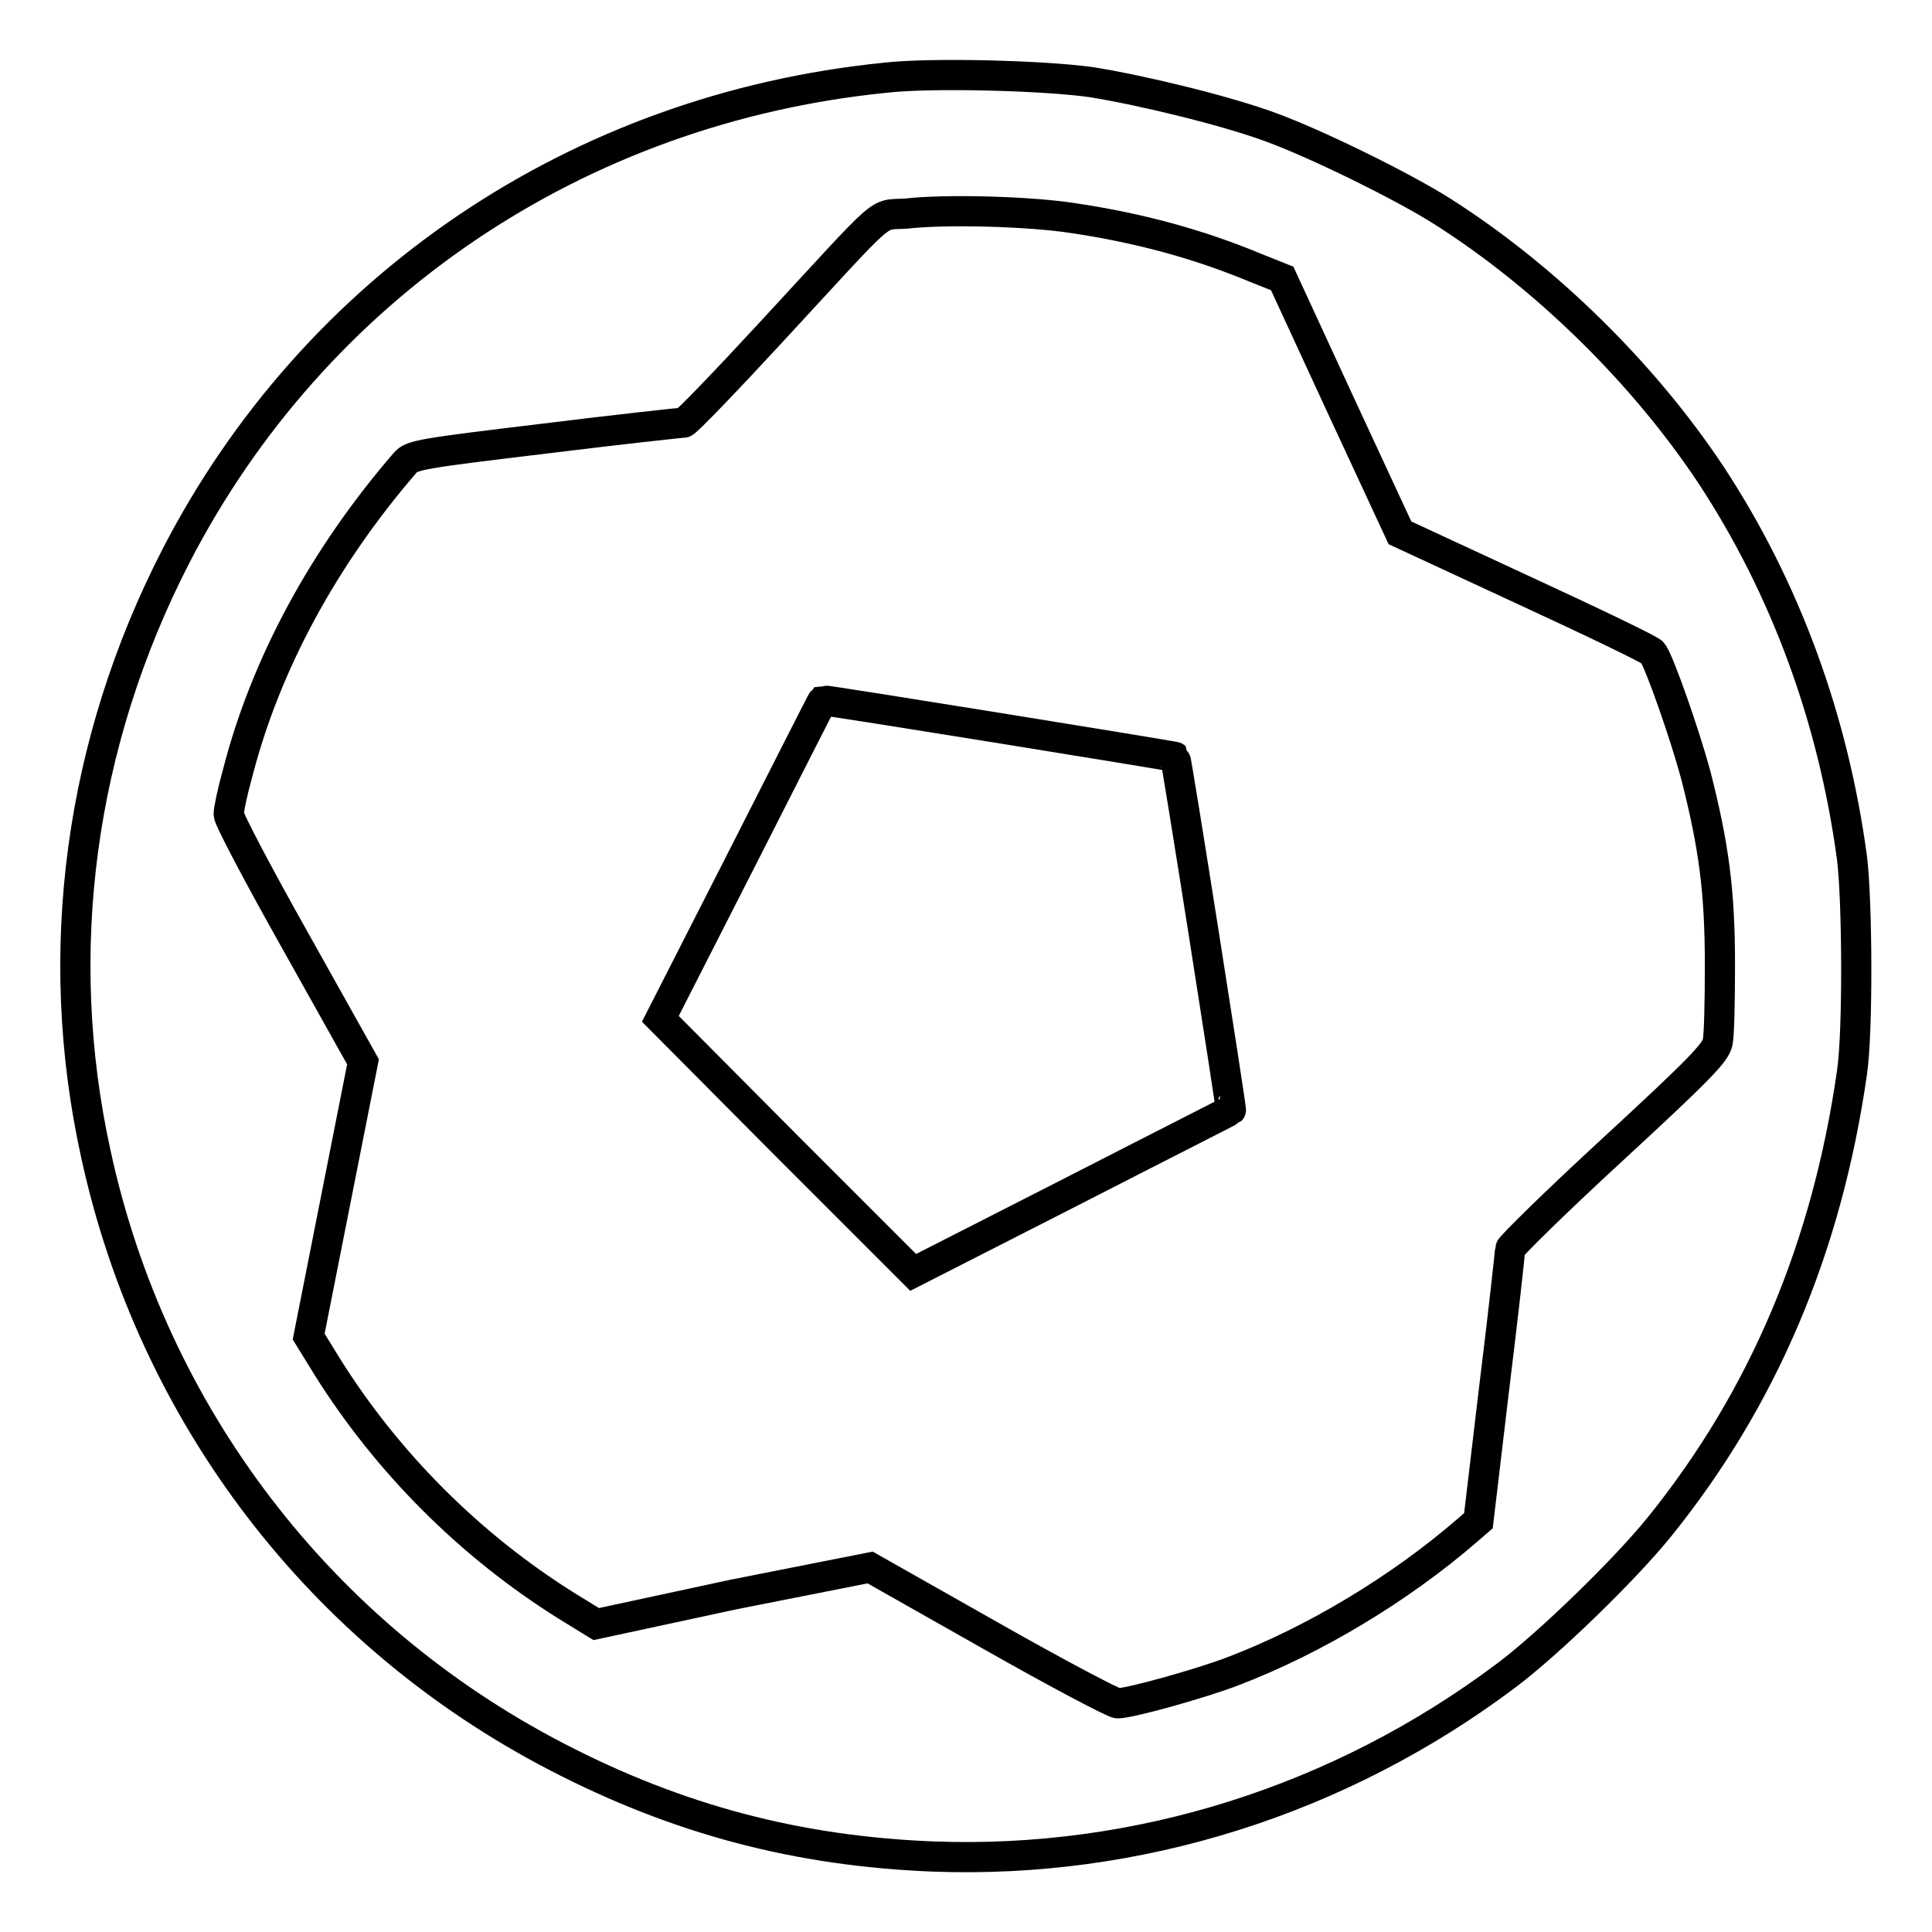 <?xml version="1.0" encoding="utf-8"?>
<!-- Svg Vector Icons : http://www.onlinewebfonts.com/icon -->
<!DOCTYPE svg PUBLIC "-//W3C//DTD SVG 1.1//EN" "http://www.w3.org/Graphics/SVG/1.1/DTD/svg11.dtd">
<svg version="1.1" xmlns="http://www.w3.org/2000/svg" xmlns:xlink="http://www.w3.org/1999/xlink" x="0px" y="0px" viewBox="0 0 256 256" enable-background="new 0 0 256 256" xml:space="preserve">
<g><g><g><path stroke-width="4" fill-opacity="0" stroke="#000000"  d="M117.3,10.3C76.5,14.4,41.7,38,23.3,73.7c-12.7,24.7-16.5,52.4-10.6,79.2c7.5,34.6,29.8,63.7,61.1,79.9c16,8.3,31.9,12.5,49.9,13.2c27,1,53.8-7.4,75.9-24c5.6-4.2,15.7-14,20.3-19.7c13.8-17.1,22.2-37.1,25.5-60.2c0.8-5.4,0.7-22.8,0-28.4c-2.5-18.6-8.9-35.9-18.7-50.8c-8.9-13.4-21.9-26.2-35.6-34.9c-5.2-3.3-16.6-8.9-22.6-11.1c-5.9-2.2-17-4.9-23.8-6C138.5,10,123.3,9.6,117.3,10.3z M142.2,28.9c8.7,1.3,16.5,3.4,24.2,6.6l3.5,1.4l7.8,16.9l7.8,16.8l16.6,7.7c9.1,4.2,16.8,7.9,16.9,8.2c1,1.5,4.3,11,5.7,16.2c2.4,9.4,3.2,15.4,3.2,25.2c0,4.7-0.1,9.3-0.3,10.2c-0.3,1.4-2.3,3.5-13.9,14.2c-7.5,6.9-13.6,12.9-13.6,13.2c0,0.4-0.9,8.6-2.1,18.3l-2.1,17.7l-1.5,1.3c-8.9,7.7-20.2,14.5-30.9,18.6c-4.4,1.7-13.8,4.3-15.4,4.3c-0.5,0-8.1-4-16.9-9l-15.9-9l-18.2,3.6L79,215.2l-3.9-2.4c-12.8-8-23.8-19-31.8-31.8l-2.4-3.9l3.6-18.2l3.6-18.2l-8.9-15.9c-4.9-8.7-8.9-16.3-8.9-16.9c0-0.6,0.5-3,1.2-5.5c3.7-14.4,11.4-28.6,22.2-41.1c0.9-1,1.9-1.2,18.6-3.2c9.7-1.2,18-2.1,18.3-2.1c0.3,0,5.5-5.4,11.5-11.9c16-17.3,13.8-15.5,18-15.8C125.3,27.7,136.4,28,142.2,28.9z"/><path stroke-width="4" fill-opacity="0" stroke="#000000"  d="M98.2,114L87.5,135l16.7,16.8l16.8,16.8l21-10.7c11.5-5.9,21-10.7,21.1-10.8c0.1-0.1-7.2-46.6-7.4-46.8c-0.1-0.1-46.4-7.6-46.7-7.5C108.9,92.9,104.1,102.4,98.2,114z"/></g></g></g>
</svg>